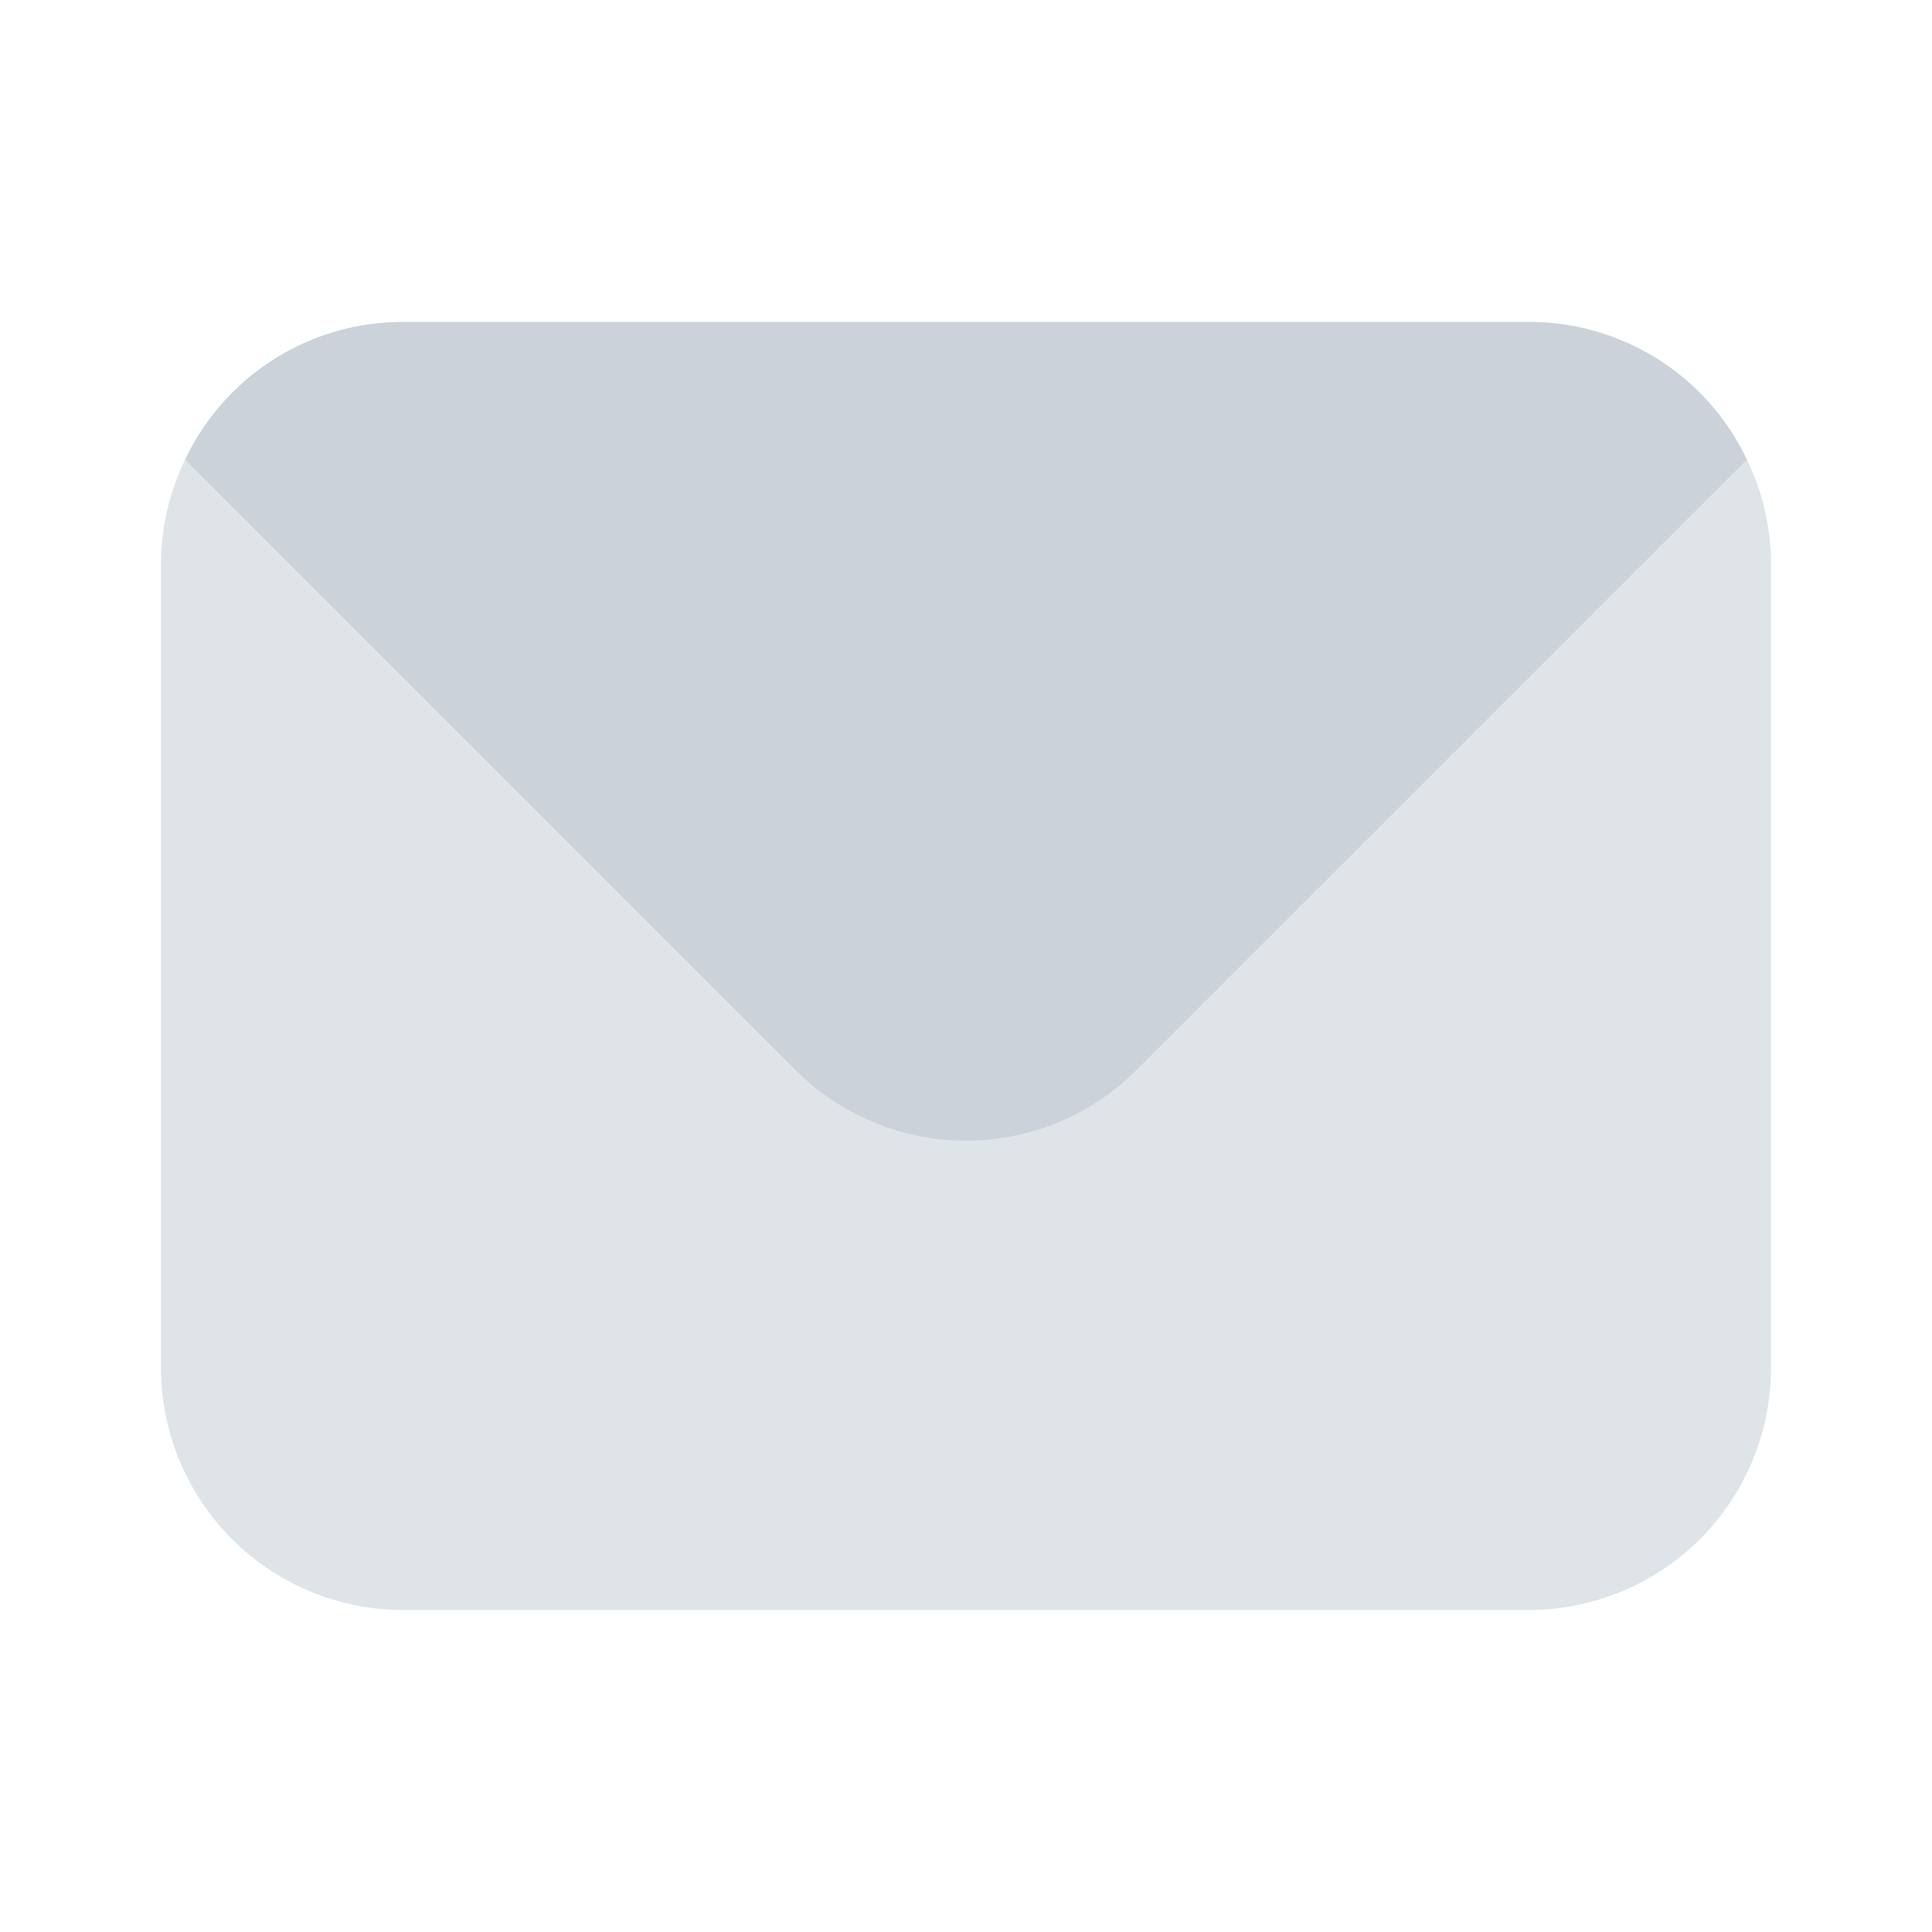 <svg xmlns="http://www.w3.org/2000/svg" viewBox="0 0 24 24" id="envelope"><path fill="#dfe4e8" d="M21.7 5.71A2.992 2.992 0 0 0 19 4H5a2.992 2.992 0 0 0-2.7 1.71A2.948 2.948 0 0 0 2 7v10a3.009 3.009 0 0 0 3 3h14a3.009 3.009 0 0 0 3-3V7a2.948 2.948 0 0 0-.3-1.29Z"></path><path fill="#cbd2da" d="m21.7 5.71-7.58 7.58a2.994 2.994 0 0 1-4.24 0L2.3 5.71A2.992 2.992 0 0 1 5 4h14a2.992 2.992 0 0 1 2.7 1.71Z"></path></svg>